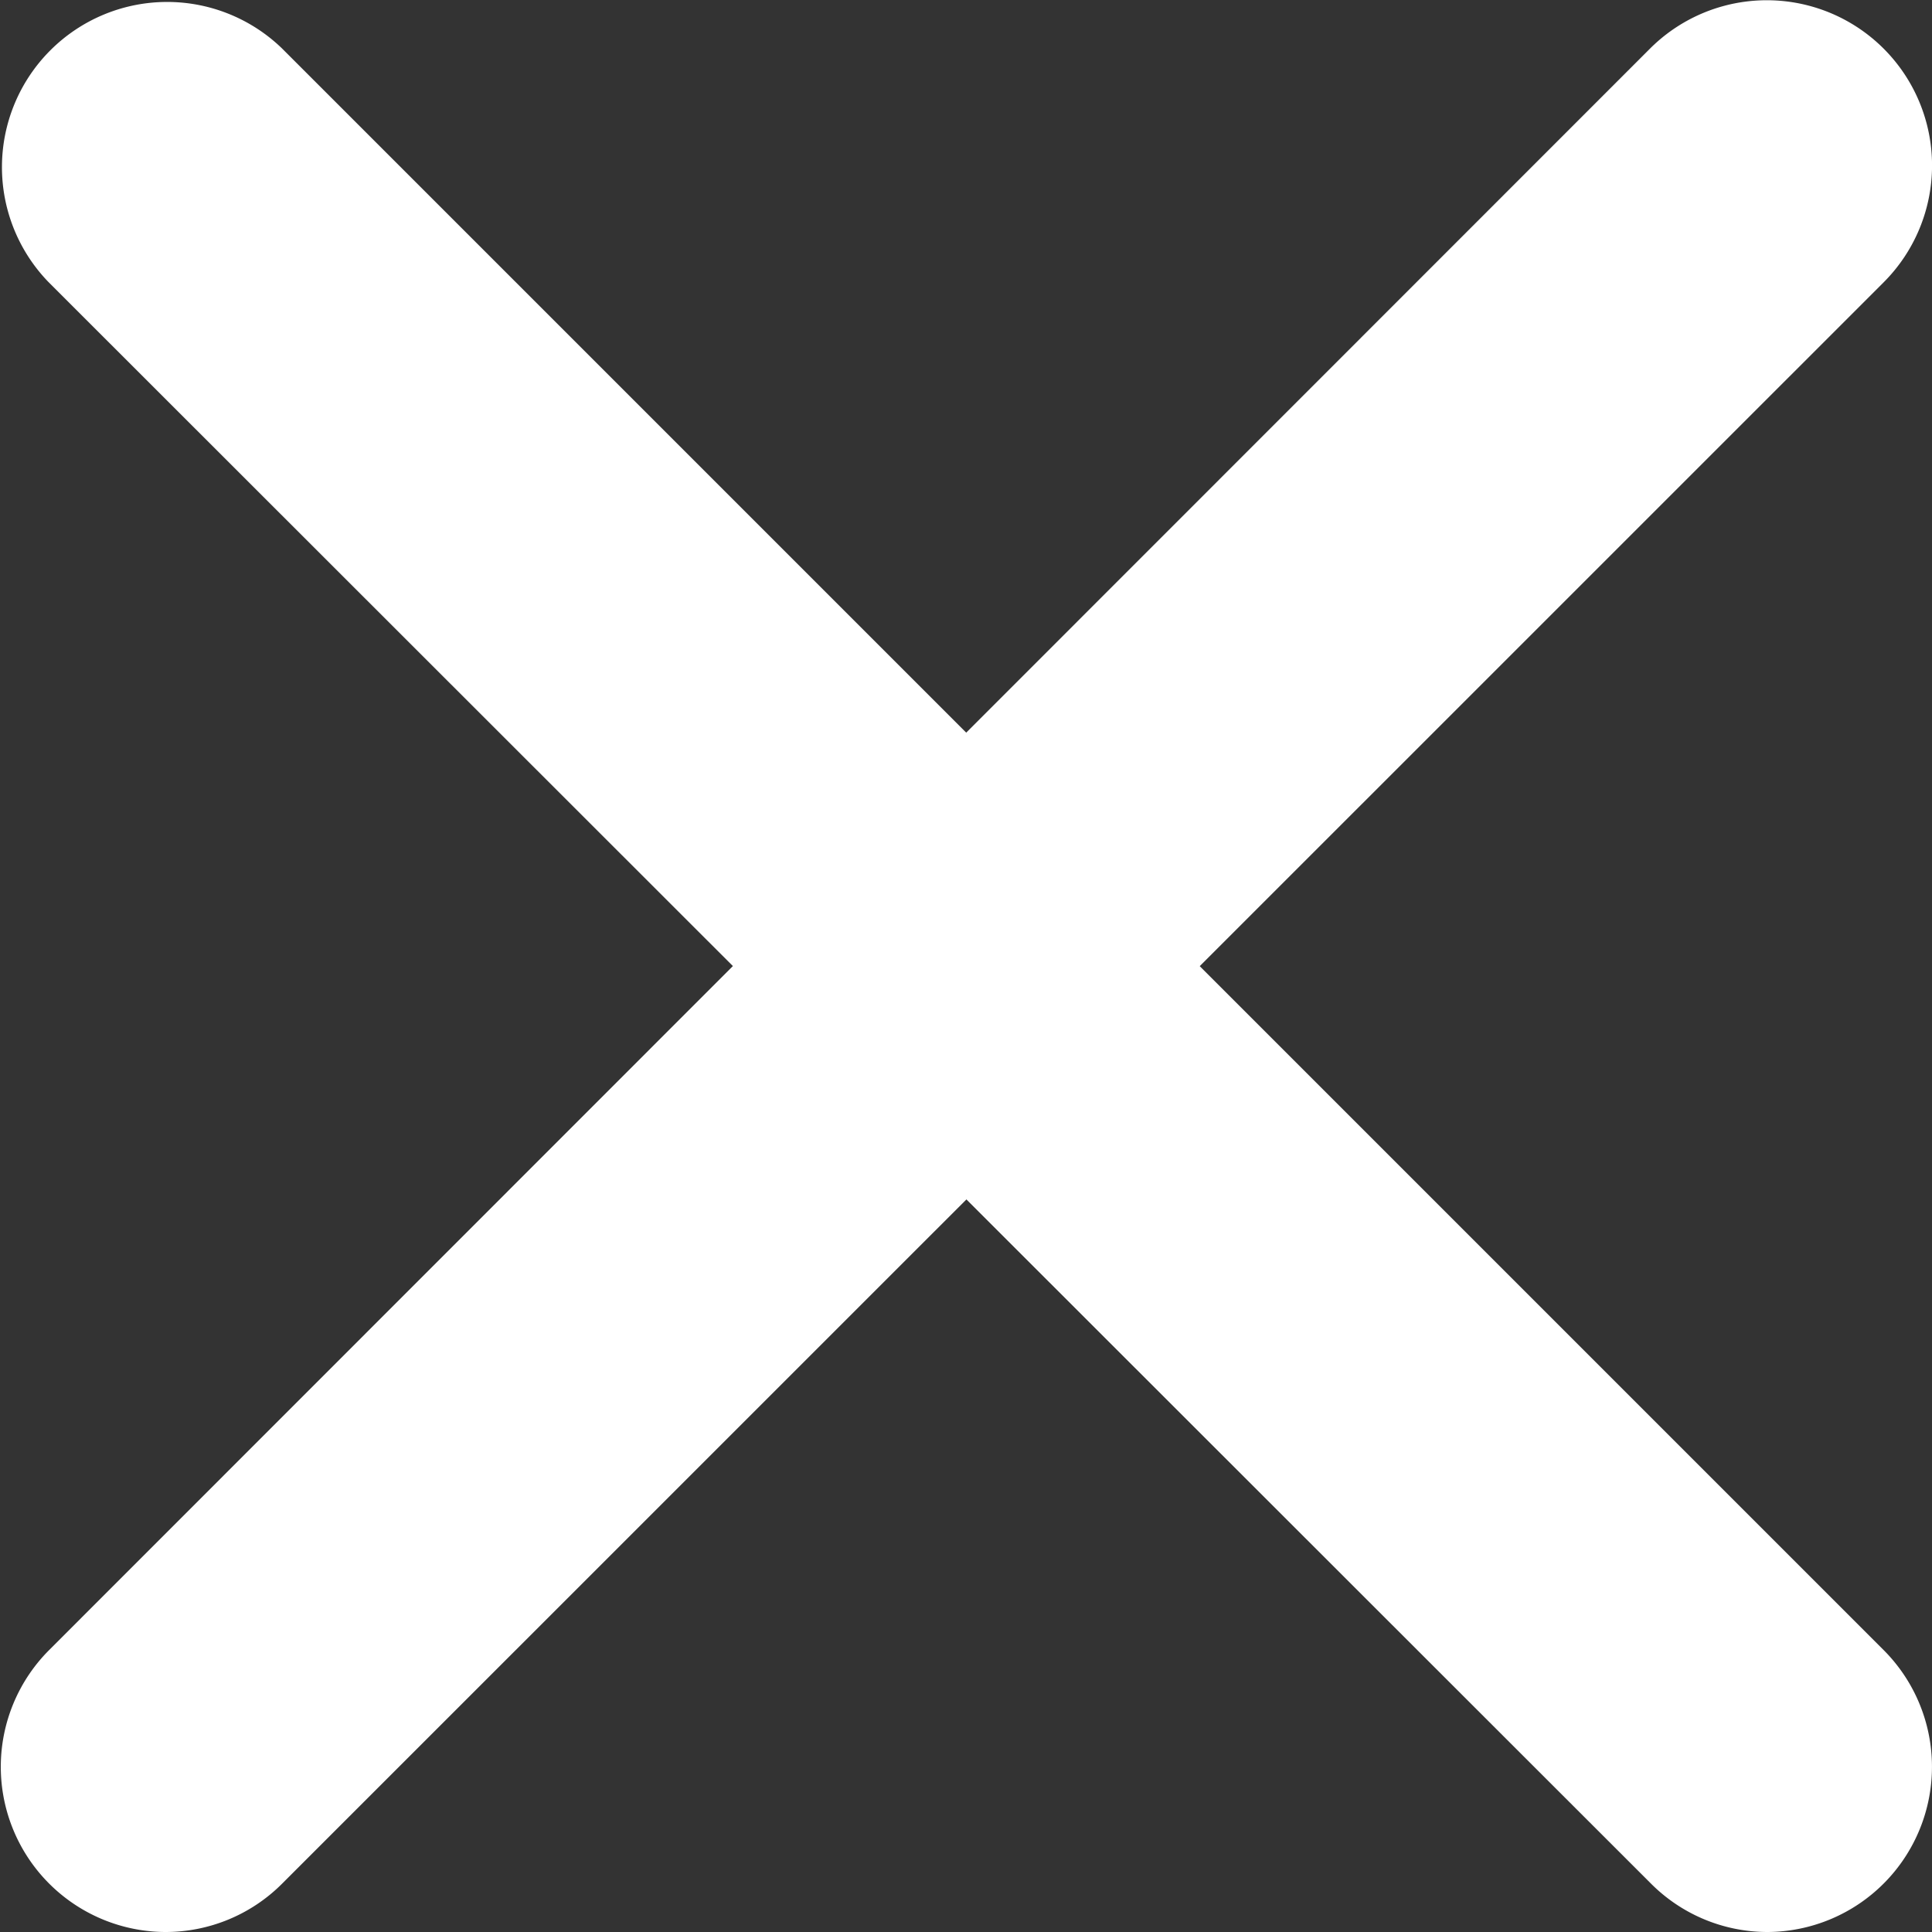 <svg xmlns="http://www.w3.org/2000/svg" width="10" height="10" viewBox="0 0 10 10">
  <rect x="0" y="0" width="10" height="10" fill="#333333" stroke="none"/>
  <g id="x-button" transform="translate(-0.01 0)">
    <path id="Path_78706" data-name="Path 78706" d="M9.155,10a.852.852,0,0,1-.6-.251L.261,1.46A.855.855,0,0,1,1.47.251L9.759,8.54a.855.855,0,0,1-.6,1.46Z" transform="translate(0)" fill="#fff"/>
    <path id="Path_78707" data-name="Path 78707" d="M.865,10.007a.855.855,0,0,1-.6-1.46L8.55.259a.855.855,0,1,1,1.21,1.209L1.47,9.757A.852.852,0,0,1,.865,10.007Z" transform="translate(0 -0.007)" fill="#fff"/>
  </g>
</svg>
